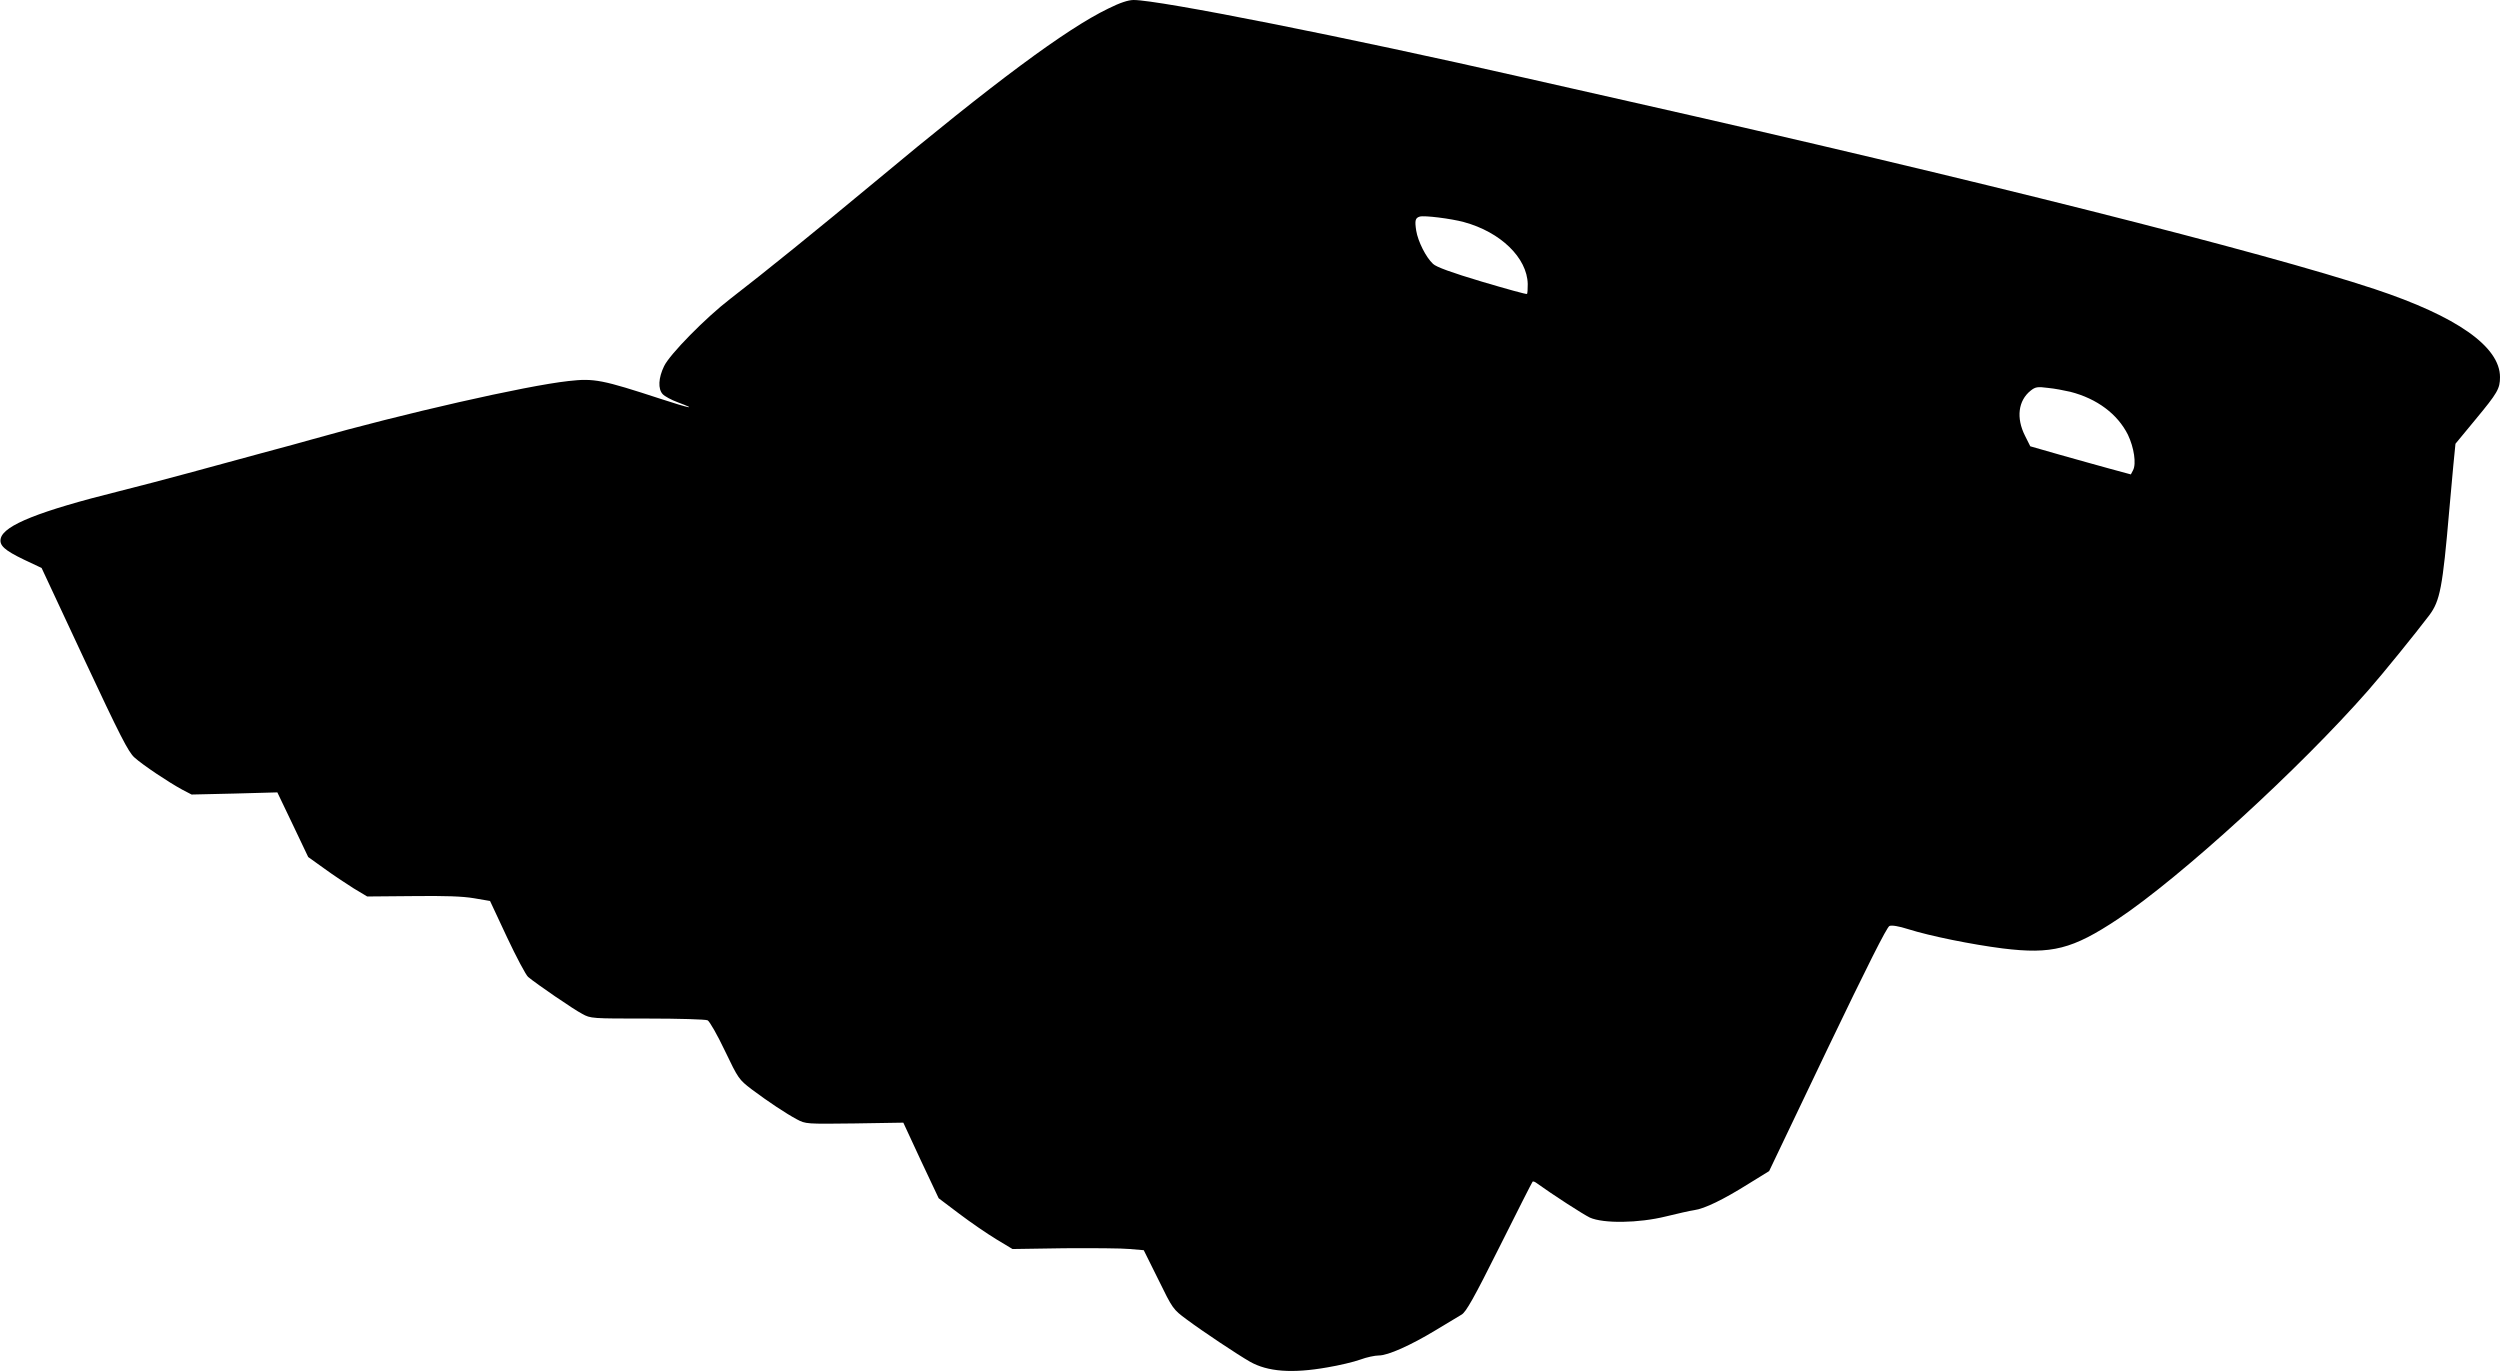  <svg version="1.0" xmlns="http://www.w3.org/2000/svg"
 width="1280pt" height="702pt" viewBox="0 0 1280 702"
 preserveAspectRatio="xMidYMid meet"><g transform="translate(0,702) scale(0.1,-0.1)"
fill="#000000" stroke="none">
<path d="M5674 6976 c-215 -104 -589 -382 -1192 -885 -290 -241 -574 -471
-743 -601 -125 -96 -311 -285 -339 -345 -29 -60 -32 -116 -7 -143 10 -11 45
-30 78 -42 107 -40 57 -30 -86 17 -303 99 -342 107 -475 92 -218 -24 -843
-166 -1310 -298 -36 -11 -153 -42 -260 -71 -107 -29 -276 -75 -375 -102 -99
-27 -259 -69 -355 -93 -409 -102 -589 -174 -606 -241 -9 -36 18 -61 120 -110
l89 -42 219 -469 c183 -391 225 -473 256 -501 43 -39 175 -127 245 -165 l48
-25 220 5 219 6 79 -165 79 -166 81 -58 c45 -33 113 -78 151 -102 l70 -42 233
2 c166 2 255 -1 314 -11 l82 -14 87 -186 c48 -102 97 -194 108 -203 43 -36
234 -167 277 -189 43 -24 49 -24 334 -24 160 0 298 -4 308 -9 10 -5 50 -75 88
-155 69 -144 72 -148 137 -198 87 -65 176 -124 232 -154 45 -24 48 -24 295
-21 l250 4 90 -194 91 -193 106 -80 c58 -44 143 -102 189 -130 l83 -50 265 4
c146 1 297 0 336 -4 l71 -6 75 -151 c73 -149 75 -152 144 -203 83 -62 262
-181 325 -217 90 -51 215 -61 396 -29 60 10 136 28 169 40 32 12 75 21 95 21
46 0 161 51 290 129 58 35 118 71 133 80 23 13 63 84 194 346 91 182 167 332
170 335 2 2 10 0 17 -5 89 -64 241 -162 276 -179 69 -31 249 -29 390 6 58 14
122 29 144 32 53 7 151 55 277 134 l107 66 298 624 c204 425 305 626 318 631
12 5 48 -1 95 -16 114 -36 328 -79 485 -99 252 -31 357 -4 589 150 324 216
932 772 1282 1171 75 85 244 294 313 385 55 74 68 141 102 535 6 66 15 170 21
232 l11 111 104 126 c111 134 124 156 124 215 0 156 -220 311 -642 451 -566
188 -2053 563 -3813 960 -198 45 -439 99 -535 121 -922 210 -1875 399 -2006
399 -27 0 -70 -14 -130 -44z m1821 -1093 c188 -51 324 -183 327 -317 0 -26 -1
-49 -4 -51 -2 -3 -106 26 -231 63 -154 46 -234 75 -250 91 -36 33 -77 115 -86
170 -8 52 -5 65 18 72 22 7 160 -10 226 -28z m3105 -869 c137 -35 242 -114
295 -220 31 -65 44 -149 26 -182 l-11 -21 -107 29 c-60 16 -175 49 -258 72
l-150 43 -27 54 c-46 91 -35 180 29 231 24 19 35 21 88 14 33 -3 85 -13 115
-20z"/>
</g>
</svg>

